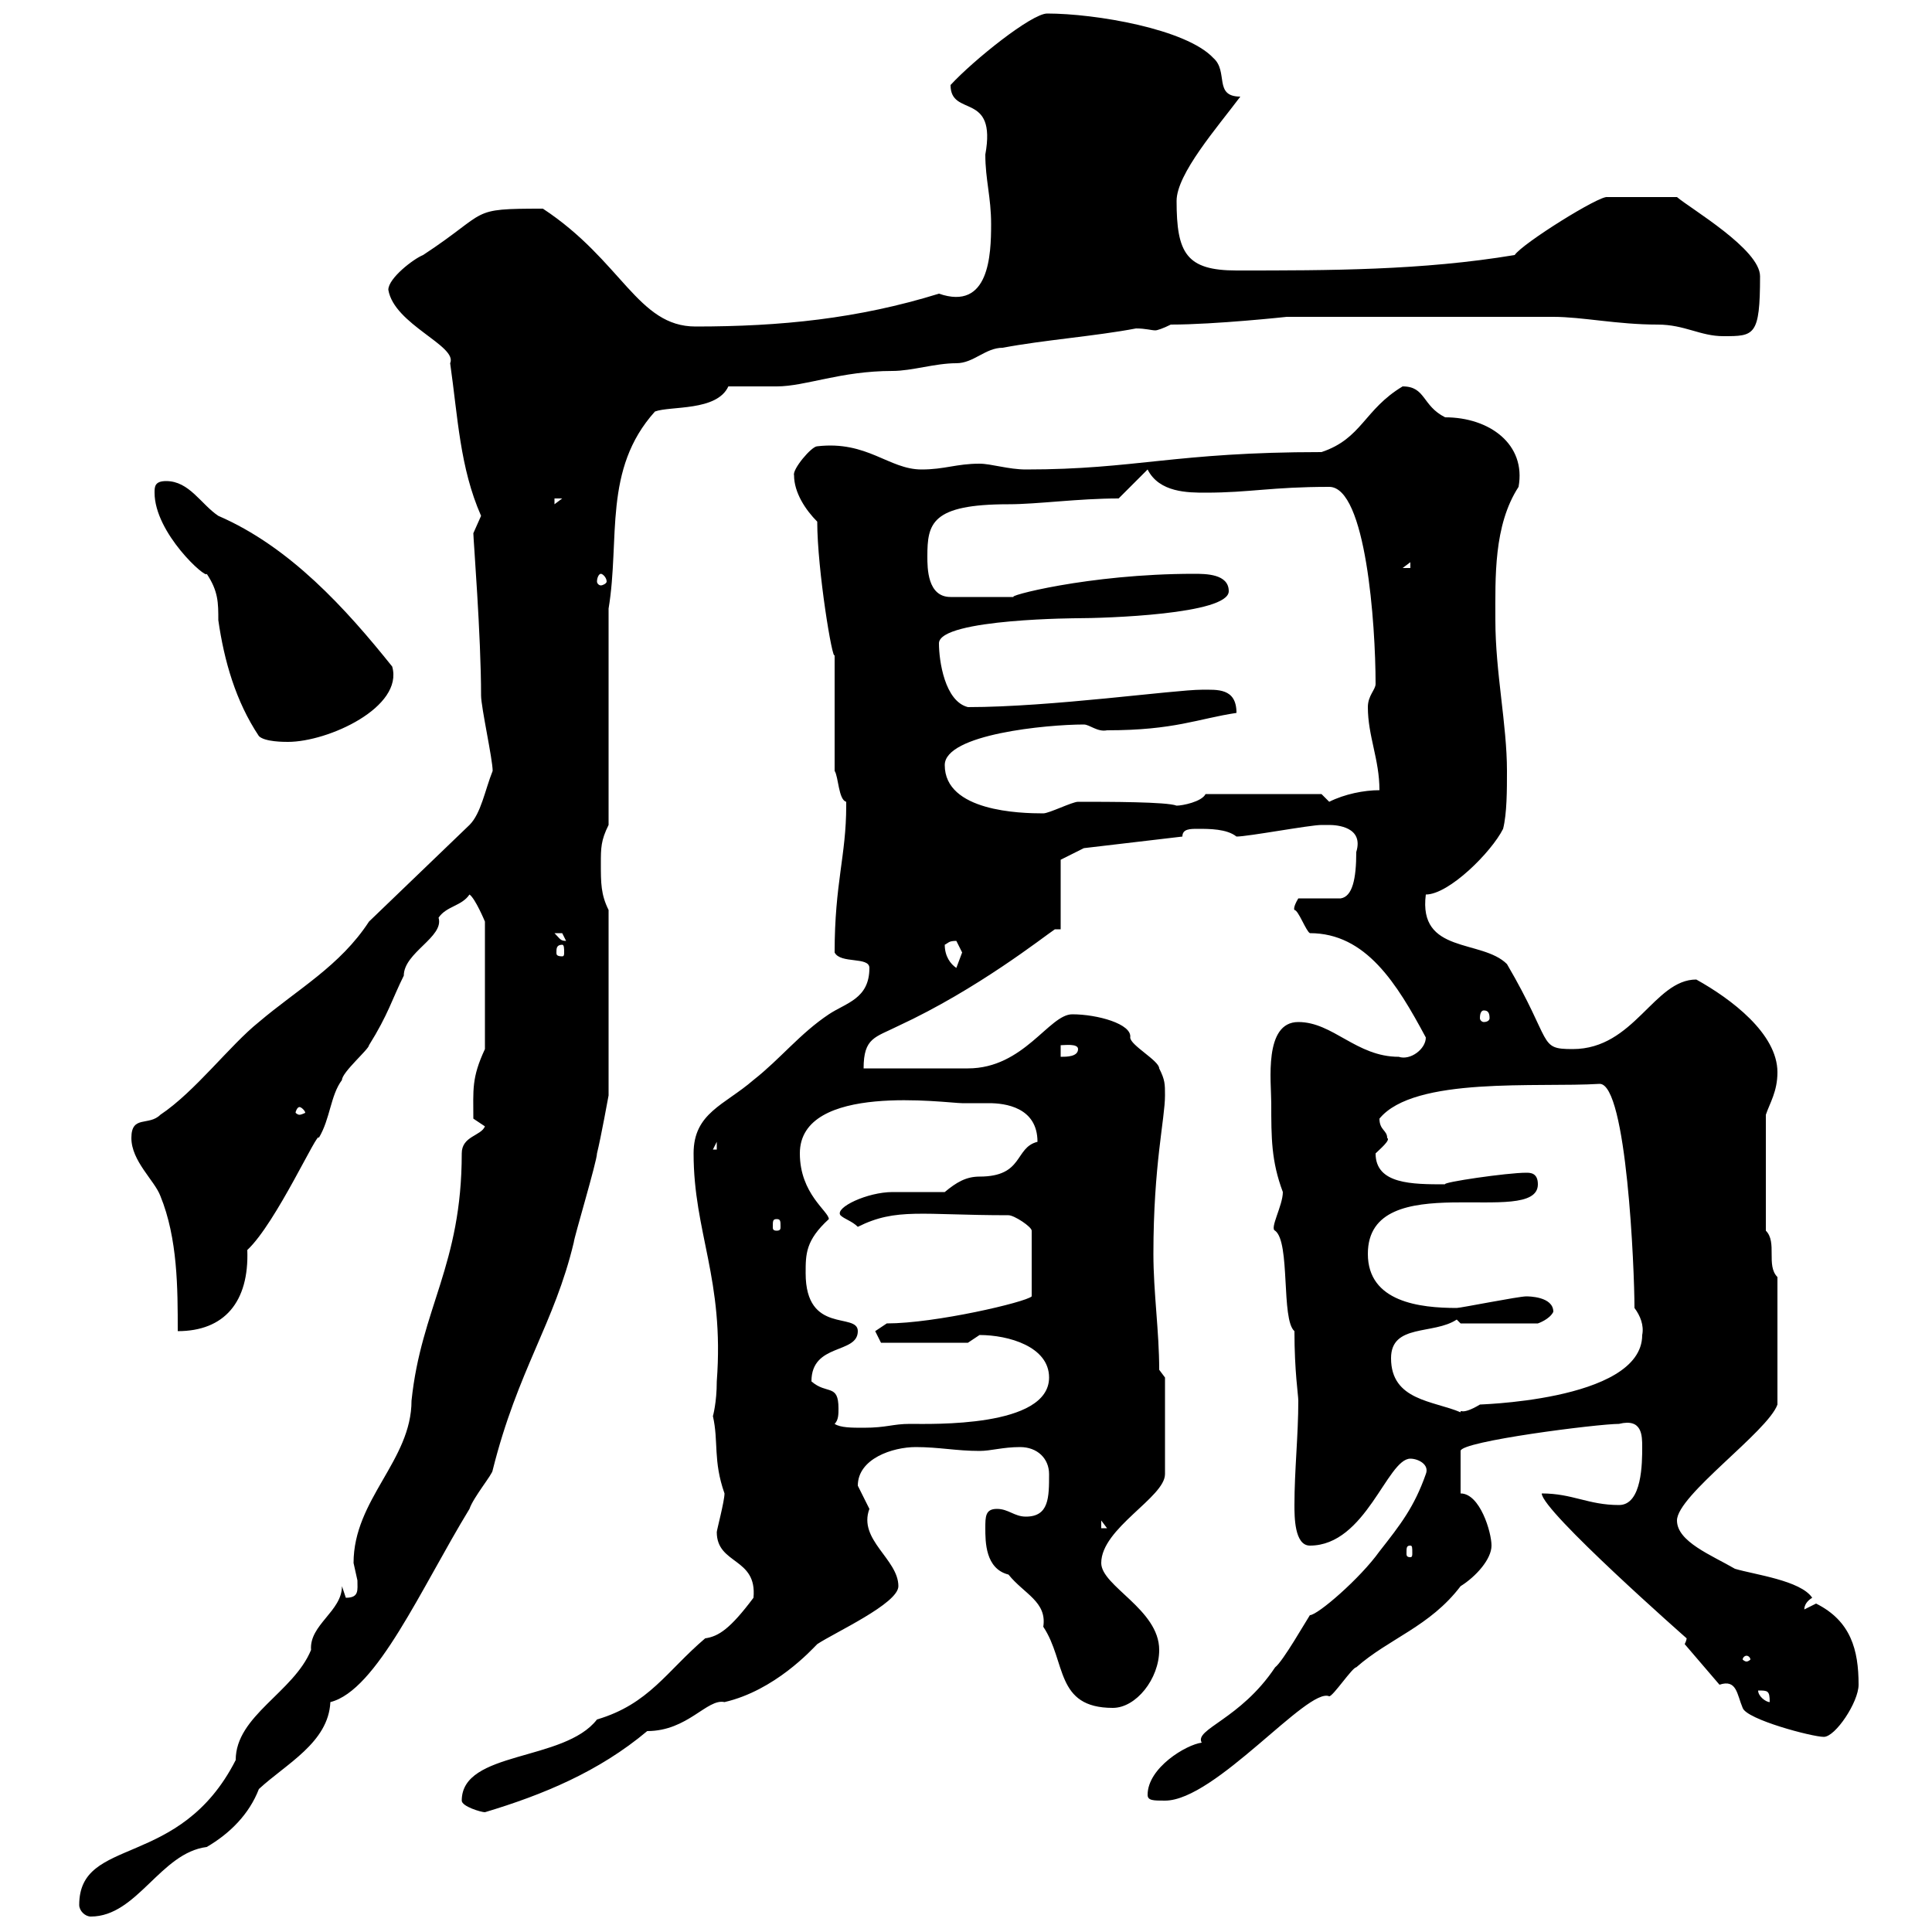 <svg xmlns="http://www.w3.org/2000/svg" xmlns:xlink="http://www.w3.org/1999/xlink" width="300" height="300"><path d="M12.30 295.80C12.30 296.70 13.20 297.60 14.10 297.60C21.30 297.60 24.90 287.70 32.10 286.80C35.70 284.70 38.70 281.70 40.20 277.80C44.40 273.90 51 270.60 51.30 264.30C58.50 262.50 65.40 246.60 72.90 234.30C73.50 232.50 76.50 228.90 76.50 228.30C80.40 212.70 86.10 205.50 89.10 192.90C89.10 192.30 92.70 180.30 92.70 179.10C93.30 176.70 94.50 170.10 94.50 170.10L94.50 141.30C93.30 138.90 93.30 137.10 93.30 134.10C93.30 131.70 93.30 130.50 94.50 128.10L94.50 94.50C96.30 83.70 93.60 72.90 101.70 63.90C104.10 63 111.30 63.90 113.10 60C114.30 60 119.70 60 120.60 60C125.10 60 130.50 57.60 138.60 57.60C141.60 57.60 145.20 56.40 148.50 56.40C151.20 56.40 153 54 155.70 54C162 52.80 170.10 52.20 176.40 51C177.90 51 178.80 51.30 179.40 51.30C179.70 51.30 180.60 51 181.80 50.40C188.70 50.40 199.80 49.20 199.80 49.20L241.20 49.20C245.70 49.20 251.10 50.40 257.40 50.40C261.60 50.40 264 52.20 267.60 52.20C272.40 52.20 273.30 52.20 273.30 42.90C273.30 38.70 262.50 32.40 260.40 30.60L249.60 30.60C248.40 30.30 236.40 37.80 235.20 39.60C220.80 42 206.40 42 192 42C184.20 42 182.70 39.30 182.70 31.20C182.70 27 189 19.80 192.60 15C188.40 15 190.80 11.10 188.40 9C184.20 4.50 170.10 2.10 162.60 2.10C160.20 2.10 151.20 9.30 147.60 13.20C147.60 18.30 154.80 14.10 153 24C153 27.90 153.90 30.60 153.90 34.80C153.90 39.60 153.60 48.30 145.80 45.60C133.20 49.50 121.20 50.70 108 50.70C99 50.70 96.60 40.50 84.30 32.40C72.60 32.40 76.20 32.70 65.70 39.60C64.20 40.20 60.30 43.20 60.30 45C61.20 50.40 71.10 53.70 69.90 56.40C71.10 64.80 71.40 72.60 74.70 80.10C74.70 80.10 73.50 82.80 73.50 82.80C73.50 83.70 74.70 98.70 74.70 108C74.70 109.80 76.50 117.90 76.50 119.70C75.30 122.70 74.70 126.30 72.90 128.10L57.30 143.10C52.80 150 46.20 153.60 40.20 158.70C35.70 162.30 30.30 169.50 24.90 173.10C23.10 174.90 20.40 173.10 20.40 176.70C20.40 180.30 24 183.30 24.90 185.70C27.60 192.30 27.60 200.10 27.60 206.70C34.80 206.70 38.70 202.20 38.40 194.10C42.90 189.90 49.50 175.20 49.50 176.70C51.30 173.70 51.30 170.10 53.10 167.70C53.10 166.50 57.30 162.90 57.30 162.30C60.30 157.50 60.90 155.10 62.70 151.50C62.70 147.90 69 145.50 68.10 142.50C69.30 140.70 71.70 140.70 72.90 138.90C73.80 139.50 75.30 143.10 75.30 143.10L75.30 162.90C73.20 167.40 73.50 169.20 73.50 173.70L75.30 174.90C74.70 176.40 71.70 176.40 71.70 179.10C71.70 196.50 65.40 203.10 63.90 217.50C63.90 226.80 54.90 232.80 54.90 242.70C54.90 242.70 55.50 245.40 55.50 245.40C55.50 246.90 55.80 248.10 53.70 248.10C53.70 248.10 53.10 246.30 53.10 246.30C53.10 250.20 48 252.30 48.30 256.20C45.60 262.80 36.60 266.40 36.60 273.30C27.90 290.40 12.30 285 12.30 295.80ZM71.70 279.60C71.70 280.50 74.70 281.40 75.30 281.40C84.30 278.70 93 275.10 100.50 268.80C106.80 268.80 109.80 263.70 112.50 264.30C120.30 262.50 126 256.20 126.90 255.30C129.60 253.50 139.50 249 139.50 246.30C139.50 242.10 133.20 239.10 135 234.30C135 234.30 133.20 230.70 133.20 230.70C133.20 226.50 138.60 224.70 142.20 224.70C145.80 224.70 148.50 225.30 152.10 225.30C153.90 225.30 155.70 224.70 158.40 224.70C161.10 224.70 162.90 226.50 162.90 228.90C162.90 232.50 162.90 235.50 159.30 235.50C157.50 235.50 156.60 234.30 154.80 234.30C153 234.30 153 235.50 153 237.30C153 239.40 153 243.60 156.60 244.50C159 247.50 162.60 248.70 162 252.60C165.60 258 163.80 265.20 172.80 265.20C176.40 265.20 180 260.70 180 256.20C180 249.90 171 246.30 171 242.70C171 237.30 180.90 232.50 180.90 228.90L180.90 213.90L180 212.70C180 206.70 179.10 200.70 179.10 194.70C179.10 180.90 180.90 173.70 180.90 170.10C180.90 168.30 180.90 167.70 180 165.90C180 164.70 175.50 162.30 175.50 161.10C175.80 159 170.40 157.50 166.50 157.50C162.90 157.50 159 165.90 150.30 165.90C147.60 165.90 136.80 165.90 134.10 165.90C134.10 161.10 135.90 161.10 139.50 159.30C151.80 153.60 162 145.50 163.80 144.30C163.80 144.30 164.70 144.30 164.70 144.30L164.70 133.50L168.30 131.70L183.60 129.90C183.60 128.70 184.80 128.70 186 128.70C187.80 128.70 190.50 128.70 192 129.90C193.80 129.90 203.40 128.10 205.20 128.10C205.20 128.10 205.20 128.10 206.40 128.10C207.60 128.10 211.80 128.40 210.60 132.30C210.60 136.50 210 139.20 208.20 139.50L201.60 139.50C200.70 141 201 141.30 201 141.30C201.60 141.30 202.80 144.60 203.40 144.90C212.10 144.90 216.90 152.70 221.40 161.10C221.40 162.90 219 164.70 217.20 164.10C210.60 164.10 207 158.70 201.60 158.70C196.20 158.70 197.40 168 197.40 171.30C197.40 176.70 197.40 180.30 199.20 185.10C199.20 187.20 197.10 190.80 198 191.10C200.40 192.90 198.90 204.90 201 206.70C201 213 201.60 216.60 201.60 217.50C201.60 222.90 201 228.30 201 233.70C201 235.50 201 240 203.40 240C212.10 240 215.40 226.50 219 226.50C220.20 226.50 222 227.40 221.40 228.90C219.60 234 217.50 236.70 214.20 240.90C211.20 245.10 204.60 250.80 203.40 250.80C202.80 251.70 199.20 258 198 258.90C192.60 267 185.40 268.50 186.60 270.60C184.20 270.90 178.20 274.50 178.20 278.70C178.20 279.60 179.10 279.60 180.90 279.60C188.70 279.60 203.10 261.90 206.40 263.40C207 263.40 210 258.90 210.60 258.90C215.70 254.40 222 252.60 226.80 246.30C229.20 244.80 231.60 242.10 231.60 240C231.60 237.90 229.80 231.90 226.80 231.90L226.80 225.30C226.80 223.80 248.10 221.10 251.40 221.10C255 220.20 255 222.90 255 224.70C255 227.10 255 233.70 251.40 233.70C246.60 233.70 244.20 231.90 239.40 231.90C239.40 234.60 261.90 254.40 261.90 254.40C261.90 254.40 261.90 254.70 261.60 255.30L267 261.60C269.70 260.70 269.70 263.10 270.60 265.20C271.20 267 281.40 269.70 283.20 269.70C285 269.70 288.60 264.30 288.60 261.60C288.60 256.20 287.40 251.70 282 249C282 249 280.20 249.90 280.20 249.90C280.20 250.20 279.90 249 281.40 248.10C279.60 245.40 272.40 244.50 269.40 243.60C265.80 241.50 260.40 239.40 260.40 236.10C260.40 232.20 274.50 222.30 276 218.10L276 198.30C274.20 196.50 276 192.90 274.20 191.10L274.20 173.10C274.80 171.30 276 169.50 276 166.50C276 160.50 268.80 155.10 263.40 152.10C256.80 152.10 253.80 162.90 244.20 162.90C238.80 162.90 241.20 162 234 149.70C230.10 145.80 220.20 148.20 221.40 138.90C225 138.90 231.60 132.30 233.40 128.70C234 126.30 234 122.70 234 119.70C234 112.50 232.20 104.40 232.20 96.30C232.20 89.70 231.90 81.60 235.80 75.60C237 69 231.30 64.80 224.40 64.80C220.80 63 221.40 60 217.80 60C211.80 63.60 211.50 68.10 205.20 70.20C182.40 70.20 176.40 72.90 159.30 72.90C156.60 72.90 153.90 72 152.10 72C148.50 72 146.70 72.90 143.10 72.90C138 72.90 134.70 68.40 126.90 69.30C126 69.30 123 72.90 123.30 73.80C123.30 76.50 125.10 79.20 126.90 81C126.90 88.50 129.30 102.90 129.60 101.70L129.60 119.70C130.20 120.60 130.20 124.20 131.40 124.50C131.40 125.10 131.40 125.10 131.40 125.10C131.40 132.90 129.60 137.10 129.60 147.90C130.50 149.70 135 148.50 135 150.30C135 155.10 131.40 155.70 128.70 157.50C124.20 160.50 121.20 164.40 117 167.70C112.50 171.60 107.70 172.80 107.70 179.10C107.70 191.40 112.50 198.60 111.30 214.50C111.30 217.80 110.70 219.90 110.70 219.90C111.60 223.80 110.70 226.80 112.50 231.90C112.50 233.10 111.30 237.60 111.30 237.90C111.30 243 117.60 241.80 117 248.10C113.40 252.90 111.60 254.10 109.50 254.40C103.50 259.50 100.80 264.60 92.70 267C87.60 273.60 71.70 271.80 71.70 279.60ZM273 262.50C274.50 262.50 274.80 262.50 274.80 264.30C274.20 264.30 273 263.40 273 262.50ZM271.20 257.10C271.50 257.10 271.80 257.40 271.80 257.70C271.80 257.70 271.50 258 271.20 258C270.90 258 270.60 257.70 270.60 257.70C270.60 257.40 270.90 257.10 271.20 257.10ZM219 240C219.30 240 219.30 240.30 219.30 241.20C219.30 241.50 219.30 241.80 219 241.80C218.40 241.80 218.40 241.50 218.40 241.20C218.40 240.30 218.40 240 219 240ZM171 236.10L171.90 237.30L171 237.30ZM129.60 221.10C130.20 220.50 130.20 219.60 130.20 218.70C130.20 214.80 128.40 216.60 126 214.50C126 208.50 133.20 210.30 133.20 206.70C133.20 203.70 125.10 207.30 125.10 197.70C125.10 194.70 125.10 192.60 128.70 189.30C128.70 188.10 124.20 185.40 124.20 179.10C124.20 168 147 171.30 149.40 171.30C150.90 171.30 152.40 171.30 153.60 171.30C156 171.30 161.10 171.90 161.10 177.30C157.50 178.20 159 182.70 152.10 182.70C150 182.70 148.50 183.60 146.70 185.10C145.80 185.10 139.50 185.10 138.60 185.10C134.70 185.10 129.60 187.50 130.50 188.70C131.10 189.30 132.30 189.60 133.20 190.50C139.20 187.50 143.10 188.70 156.60 188.70C157.50 188.70 160.20 190.50 160.20 191.10L160.20 201.30C159.30 202.20 145.20 205.50 137.70 205.50L135.90 206.70L136.80 208.50L150.30 208.50C150.30 208.50 152.10 207.30 152.10 207.30C156.60 207.30 162.90 209.10 162.90 213.90C162.90 221.70 144.60 221.10 141.30 221.10C138.60 221.10 137.70 221.70 134.10 221.70C132.30 221.70 130.50 221.70 129.60 221.10ZM216 210.90C216 205.50 222.60 207.30 226.20 204.90L226.80 205.50L238.80 205.50C238.80 205.50 240.60 204.90 241.20 203.70C241.20 201.30 237.30 201.30 237 201.30C235.80 201.30 226.80 203.10 226.20 203.10C220.50 203.10 212.40 202.20 212.40 194.70C212.40 180.90 238.80 190.80 238.80 183.90C238.80 182.10 237.60 182.10 237 182.10C234 182.10 223.80 183.60 224.40 183.90C219.30 183.90 213.60 183.90 213.60 179.10C214.20 178.50 216 177 215.40 176.70C215.40 175.50 214.20 175.50 214.20 173.70C219.60 167.10 238.80 168.90 248.40 168.30C252.60 168.30 253.80 197.10 253.80 203.10C254.70 204.30 255.30 205.80 255 207.30C255 217.80 228 218.10 229.80 218.10C226.80 219.90 226.80 218.70 226.80 219.30C222.60 217.50 216 217.50 216 210.90ZM120.60 189.30C121.20 189.30 121.20 189.60 121.20 190.50C121.20 190.80 121.20 191.10 120.60 191.10C120 191.10 120 190.80 120 190.50C120 189.60 120 189.30 120.60 189.30ZM111.30 177.30L111.30 178.50L110.70 178.50ZM46.50 171.90C46.80 171.90 47.40 172.50 47.40 172.80C47.40 172.80 46.80 173.10 46.50 173.10C46.20 173.10 45.90 172.80 45.90 172.80C45.90 172.50 46.20 171.90 46.50 171.90ZM164.70 162.30C165.30 162.30 167.40 162 167.40 162.90C167.40 164.10 165.60 164.10 164.70 164.10ZM230.40 156.90C231 156.90 231.30 157.20 231.30 158.10C231.30 158.40 231 158.70 230.40 158.70C230.10 158.70 229.80 158.40 229.80 158.10C229.80 157.20 230.10 156.90 230.40 156.90ZM146.70 146.70C147.30 146.40 147.30 146.10 148.50 146.10C148.50 146.10 149.40 147.90 149.40 147.90C149.40 147.90 148.50 150.30 148.50 150.30C147.60 149.70 146.70 148.50 146.70 146.70ZM87.30 146.70C87.60 146.70 87.60 147.30 87.60 147.90C87.60 148.20 87.60 148.50 87.30 148.50C86.40 148.50 86.40 148.20 86.40 147.90C86.40 147.30 86.40 146.70 87.30 146.70ZM86.10 144.90C86.10 144.90 86.10 144.90 87.30 144.90C87.30 144.90 87.90 146.10 87.90 146.10C87 146.10 87 145.80 86.10 144.90ZM146.70 118.80C146.70 114 162.60 112.50 168.30 112.50C169.20 112.50 170.40 113.70 171.90 113.40C182.40 113.40 186 111.60 192 110.70C192 106.80 189 107.10 186.60 107.10C182.40 107.10 163.20 109.80 150.30 109.80C146.70 108.90 145.80 102.60 145.80 99.90C145.80 96 168.30 96 167.10 96C171.60 96 190.80 95.40 190.80 91.80C190.80 89.10 187.20 89.10 185.40 89.10C168.90 89.10 155.70 92.70 157.50 92.70L147.60 92.70C144 92.70 144 88.20 144 86.40C144 81.30 144.60 78.30 156.60 78.30C161.10 78.30 167.40 77.40 173.70 77.40L178.20 72.90C180 76.50 184.50 76.50 187.20 76.50C194.10 76.50 197.40 75.60 206.40 75.60C212.10 75.60 213.60 96.90 213.60 106.20C213.60 107.10 212.40 108 212.40 109.80C212.40 114.30 214.20 117.90 214.20 122.70C211.80 122.70 208.80 123.30 206.40 124.50L205.20 123.30L187.20 123.30C186.60 124.50 183.60 125.10 182.70 125.10C181.20 124.50 172.20 124.50 167.40 124.50C166.50 124.50 162.90 126.30 162 126.30C158.40 126.30 146.70 126 146.70 118.80ZM40.20 114.30C41.10 115.20 44.10 115.20 44.70 115.20C51 115.20 62.70 109.80 60.90 103.50C53.70 94.50 45 84.90 33.90 80.10C31.20 78.30 29.40 74.70 25.80 74.70C24 74.70 24 75.60 24 76.50C24 82.80 32.10 90 32.10 89.10C33.90 91.80 33.90 93.60 33.90 96.30C34.80 102.60 36.60 108.90 40.20 114.30ZM93.30 89.10C93.60 89.10 94.20 89.70 94.20 90.30C94.20 90.60 93.60 90.90 93.30 90.90C93 90.90 92.70 90.60 92.70 90.30C92.70 89.70 93 89.10 93.30 89.10ZM219 87.30L219 88.20L217.80 88.20ZM86.10 77.40L87.30 77.40L86.10 78.30ZM86.10 47.40L86.10 47.40L87.30 48.60Z"/></svg>